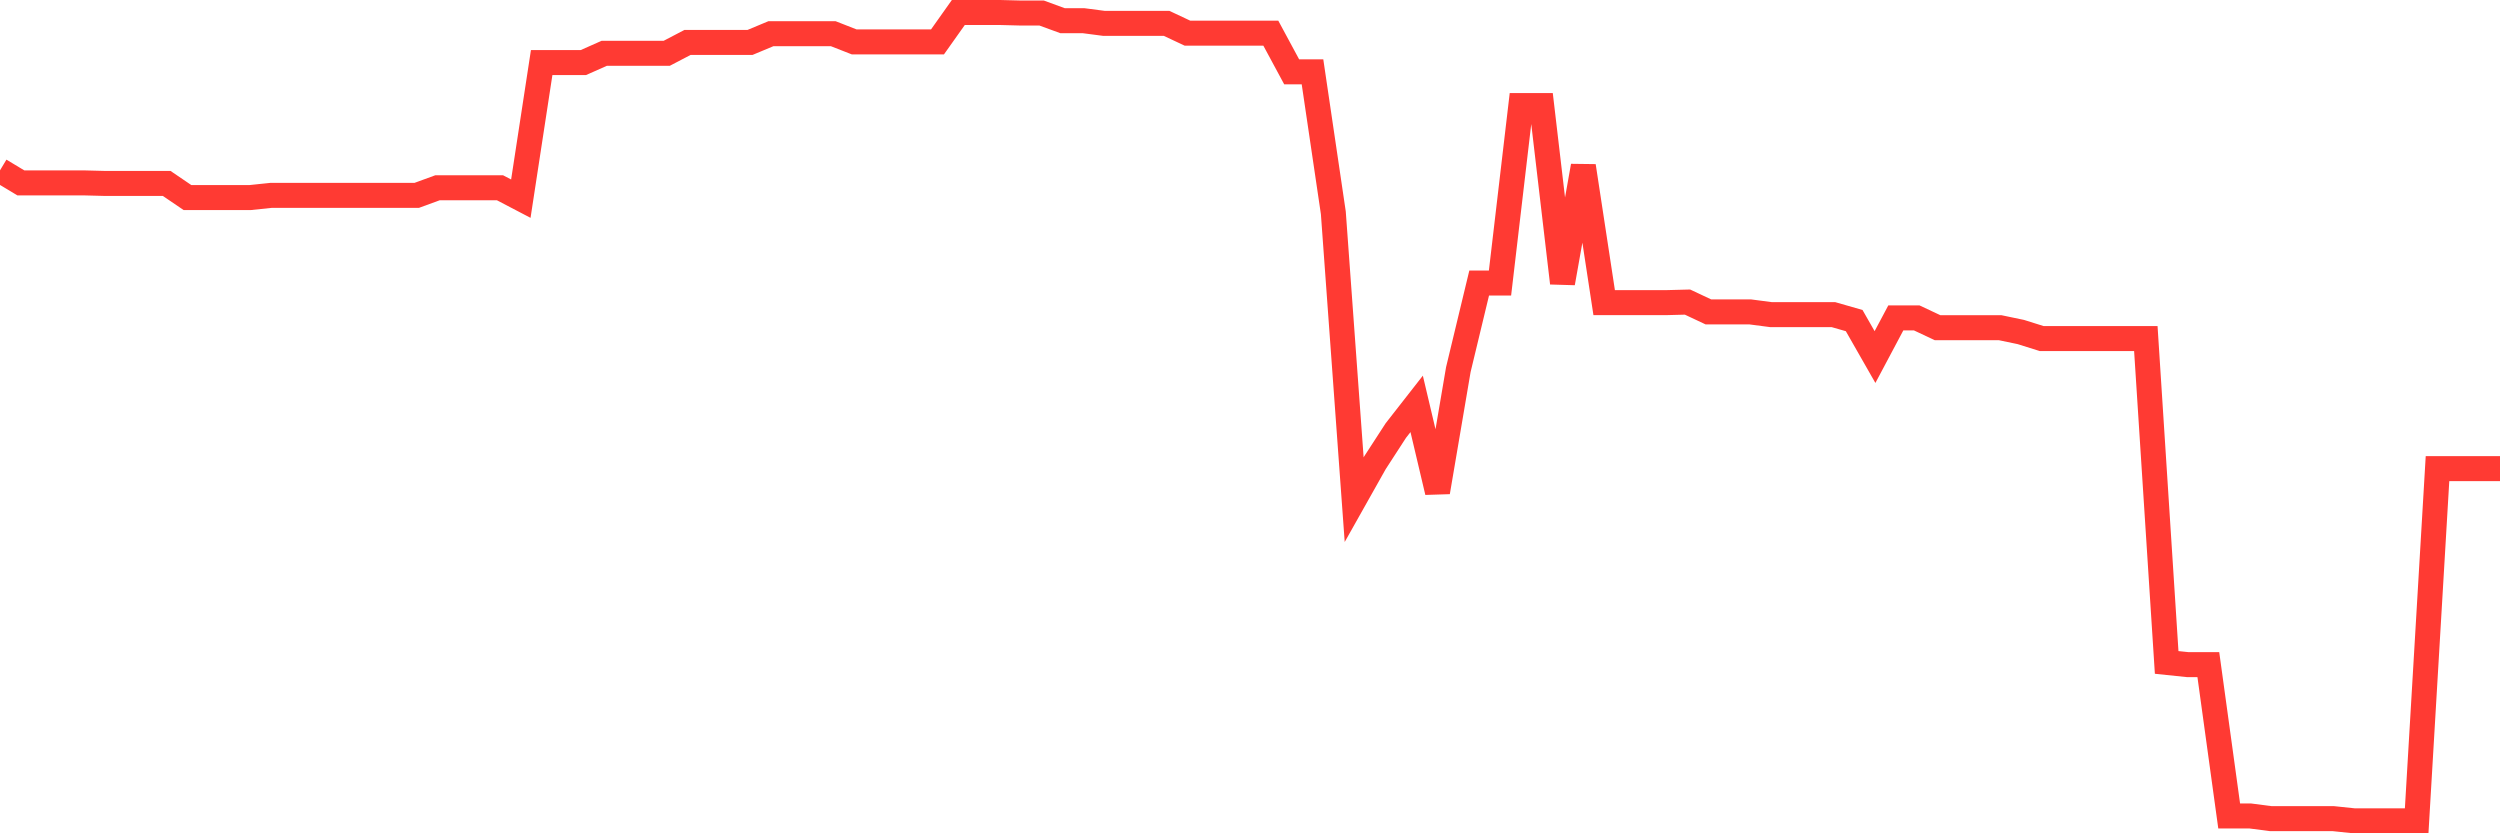 <svg
  xmlns="http://www.w3.org/2000/svg"
  xmlns:xlink="http://www.w3.org/1999/xlink"
  width="120"
  height="40"
  viewBox="0 0 120 40"
  preserveAspectRatio="none"
>
  <polyline
    points="0,8.177 1,8.778 2,8.778 3,8.778 4,8.778 5,8.804 6,8.804 7,8.804 8,8.804 9,9.484 10,9.484 11,9.484 12,9.484 13,9.379 14,9.379 15,9.379 16,9.379 17,9.379 18,9.379 19,9.379 20,9.379 21,9.013 22,9.013 23,9.013 24,9.013 25,9.536 26,3.004 27,3.004 28,3.004 29,2.56 30,2.56 31,2.56 32,2.56 33,2.037 34,2.037 35,2.037 36,2.037 37,1.619 38,1.619 39,1.619 40,1.619 41,2.011 42,2.011 43,2.011 44,2.011 45,2.011 46,0.6 47,0.6 48,0.6 49,0.626 50,0.626 51,0.992 52,0.992 53,1.123 54,1.123 55,1.123 56,1.123 57,1.593 58,1.593 59,1.593 60,1.593 61,1.593 62,3.448 63,3.448 64,10.215 65,23.985 66,22.208 67,20.666 68,19.386 69,23.619 70,17.74 71,13.586 72,13.586 73,5.068 74,5.068 75,13.586 76,7.968 77,14.526 78,14.526 79,14.526 80,14.526 81,14.5 82,14.97 83,14.97 84,14.97 85,15.101 86,15.101 87,15.101 88,15.101 89,15.388 90,17.139 91,15.258 92,15.258 93,15.728 94,15.728 95,15.728 96,15.728 97,15.937 98,16.251 99,16.251 100,16.251 101,16.251 102,16.251 103,16.251 104,31.797 105,31.901 106,31.901 107,39.165 108,39.165 109,39.295 110,39.295 111,39.295 112,39.295 113,39.4 114,39.4 115,39.4 116,39.4 117,22.495 118,22.495 119,22.495 120,22.495"
    fill="none"
    stroke="#ff3a33"
    stroke-width="1.2"
  >
  </polyline>
</svg>